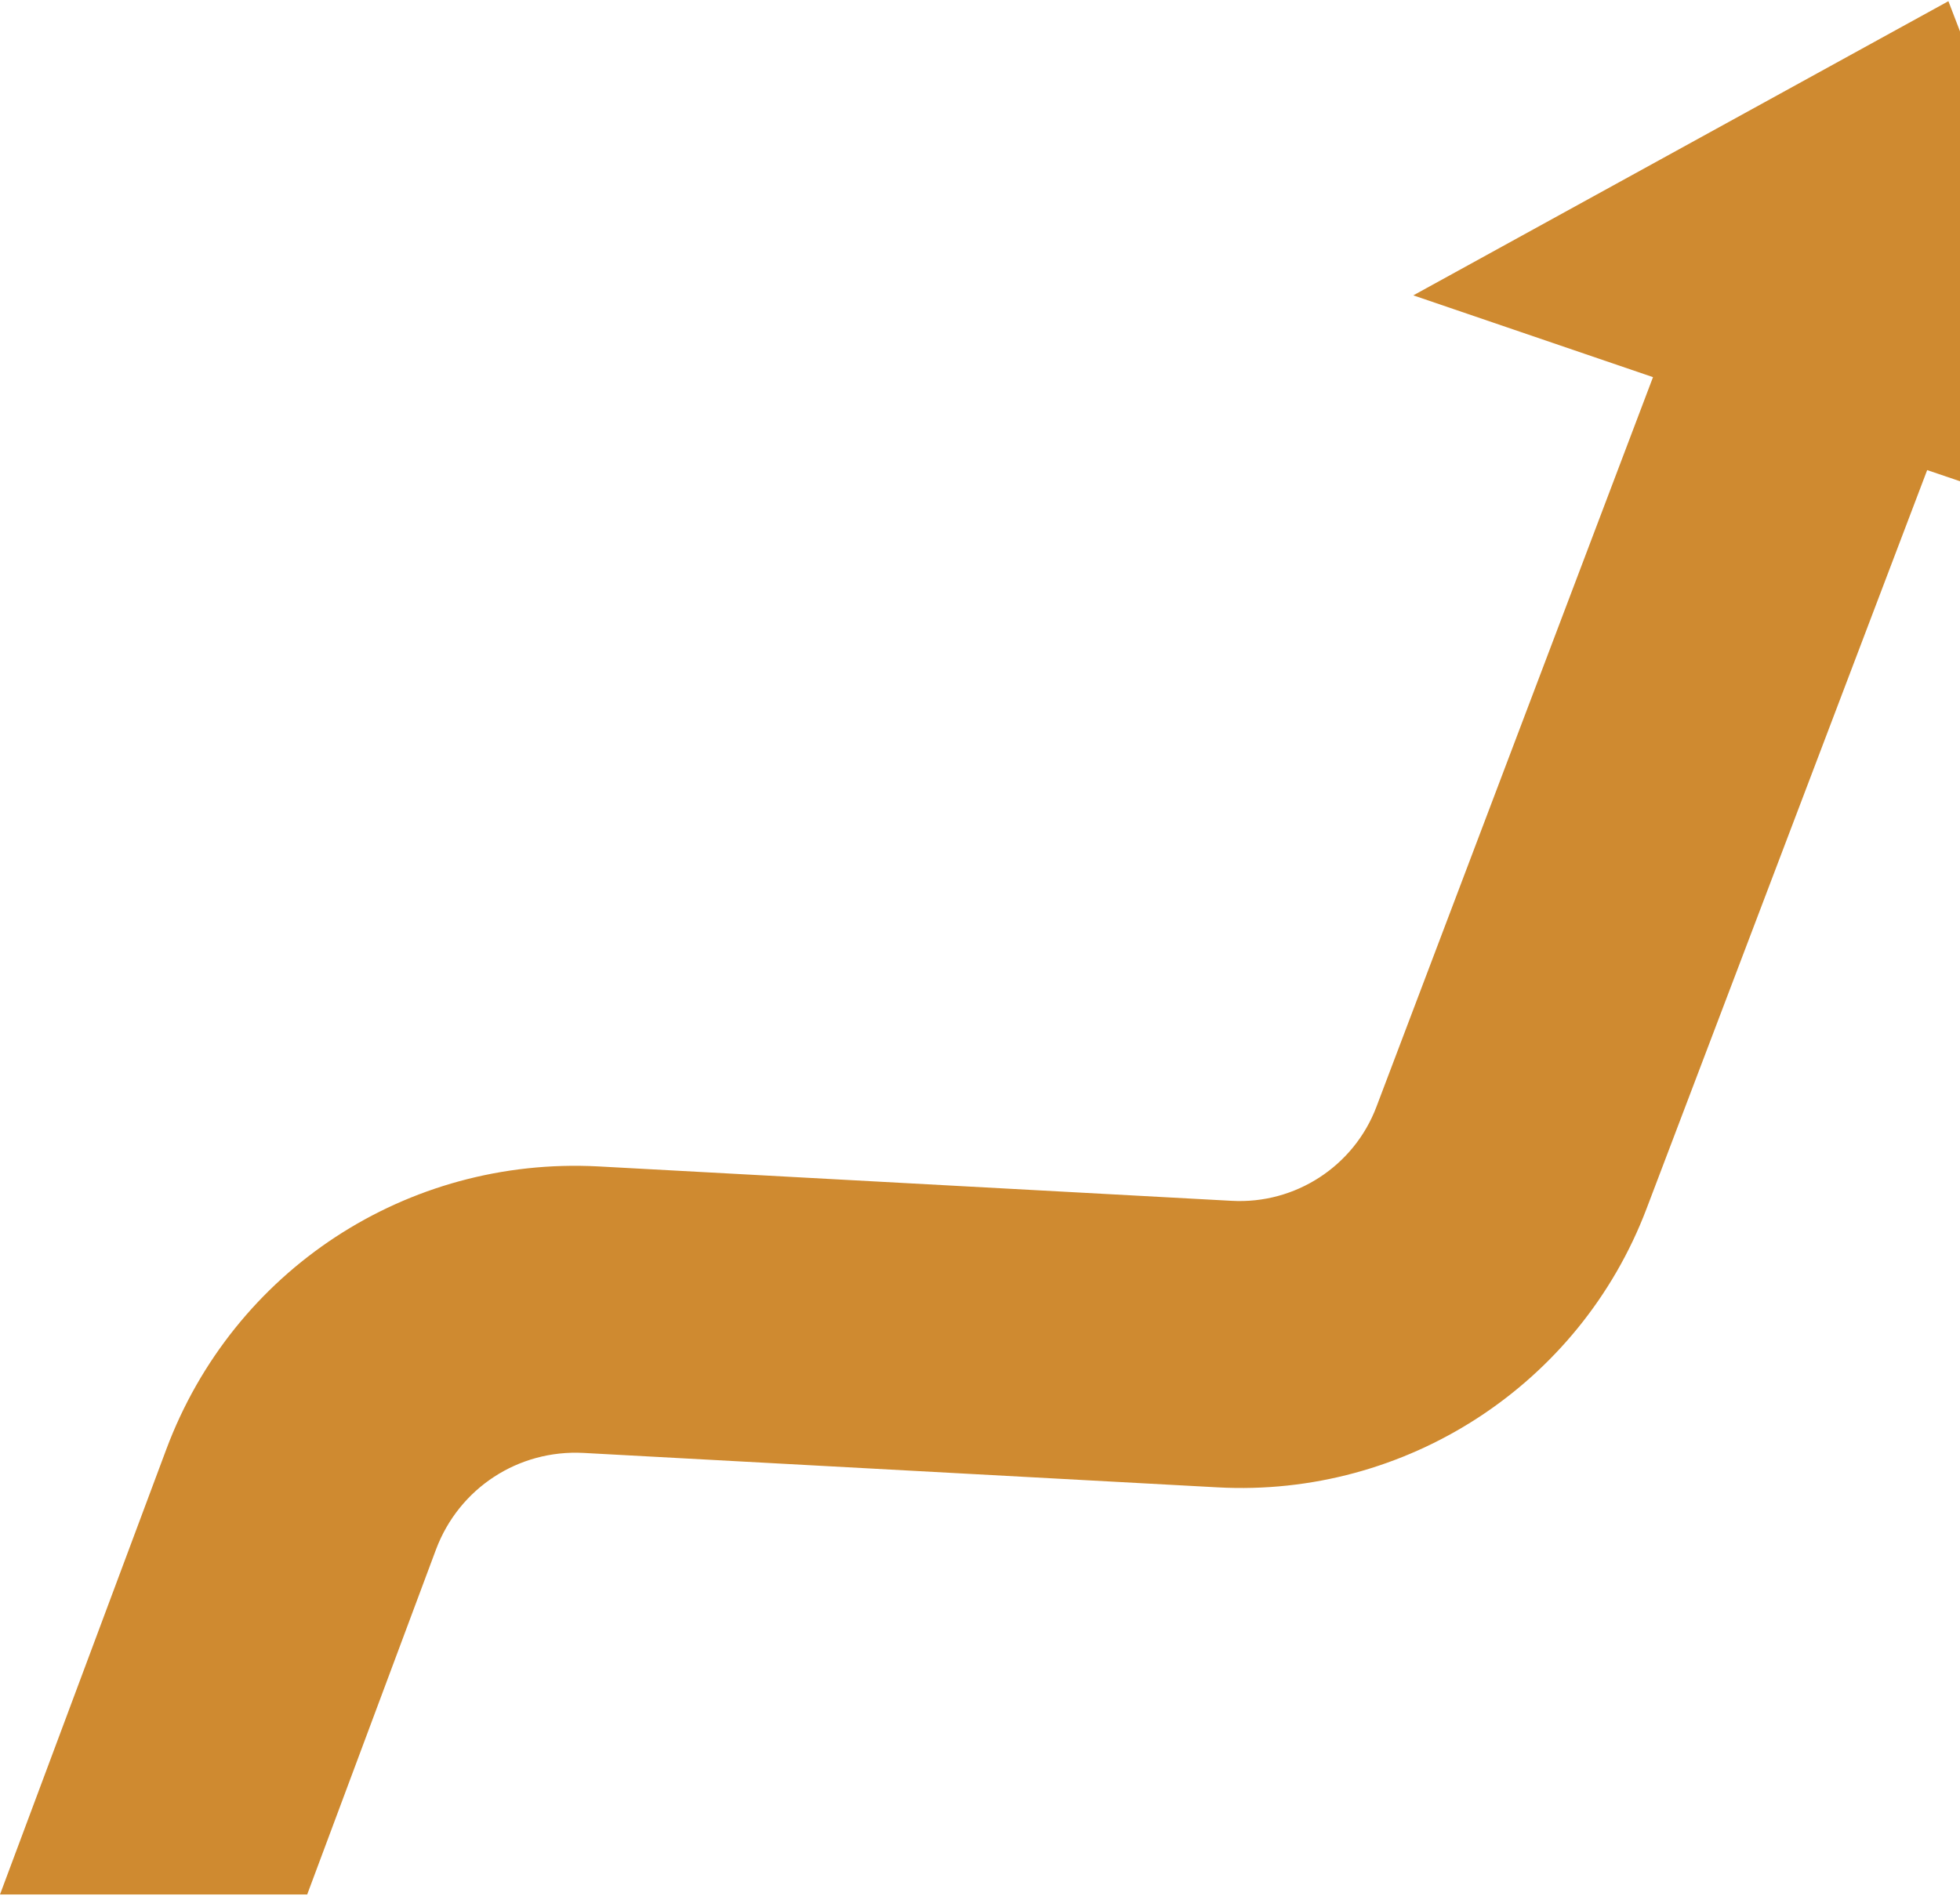 <svg width="829" height="802" viewBox="0 0 829 802" fill="none" xmlns="http://www.w3.org/2000/svg">
<path d="M913 232.114L815.116 198.884L696.409 511.392C668.104 585.943 594.66 633.609 514.982 629.253L246.892 614.692C219.209 613.199 194.147 629.626 184.42 655.514L129.93 801.5H0L70.327 613.199C98.632 537.404 172.076 489.24 253.001 493.472L520.967 508.032C547.9 509.527 572.713 493.347 582.191 468.207L699.153 159.556L597.777 124.956L824.095 0.5L913 232.114Z" fill="#CF8A30"/>
</svg>
